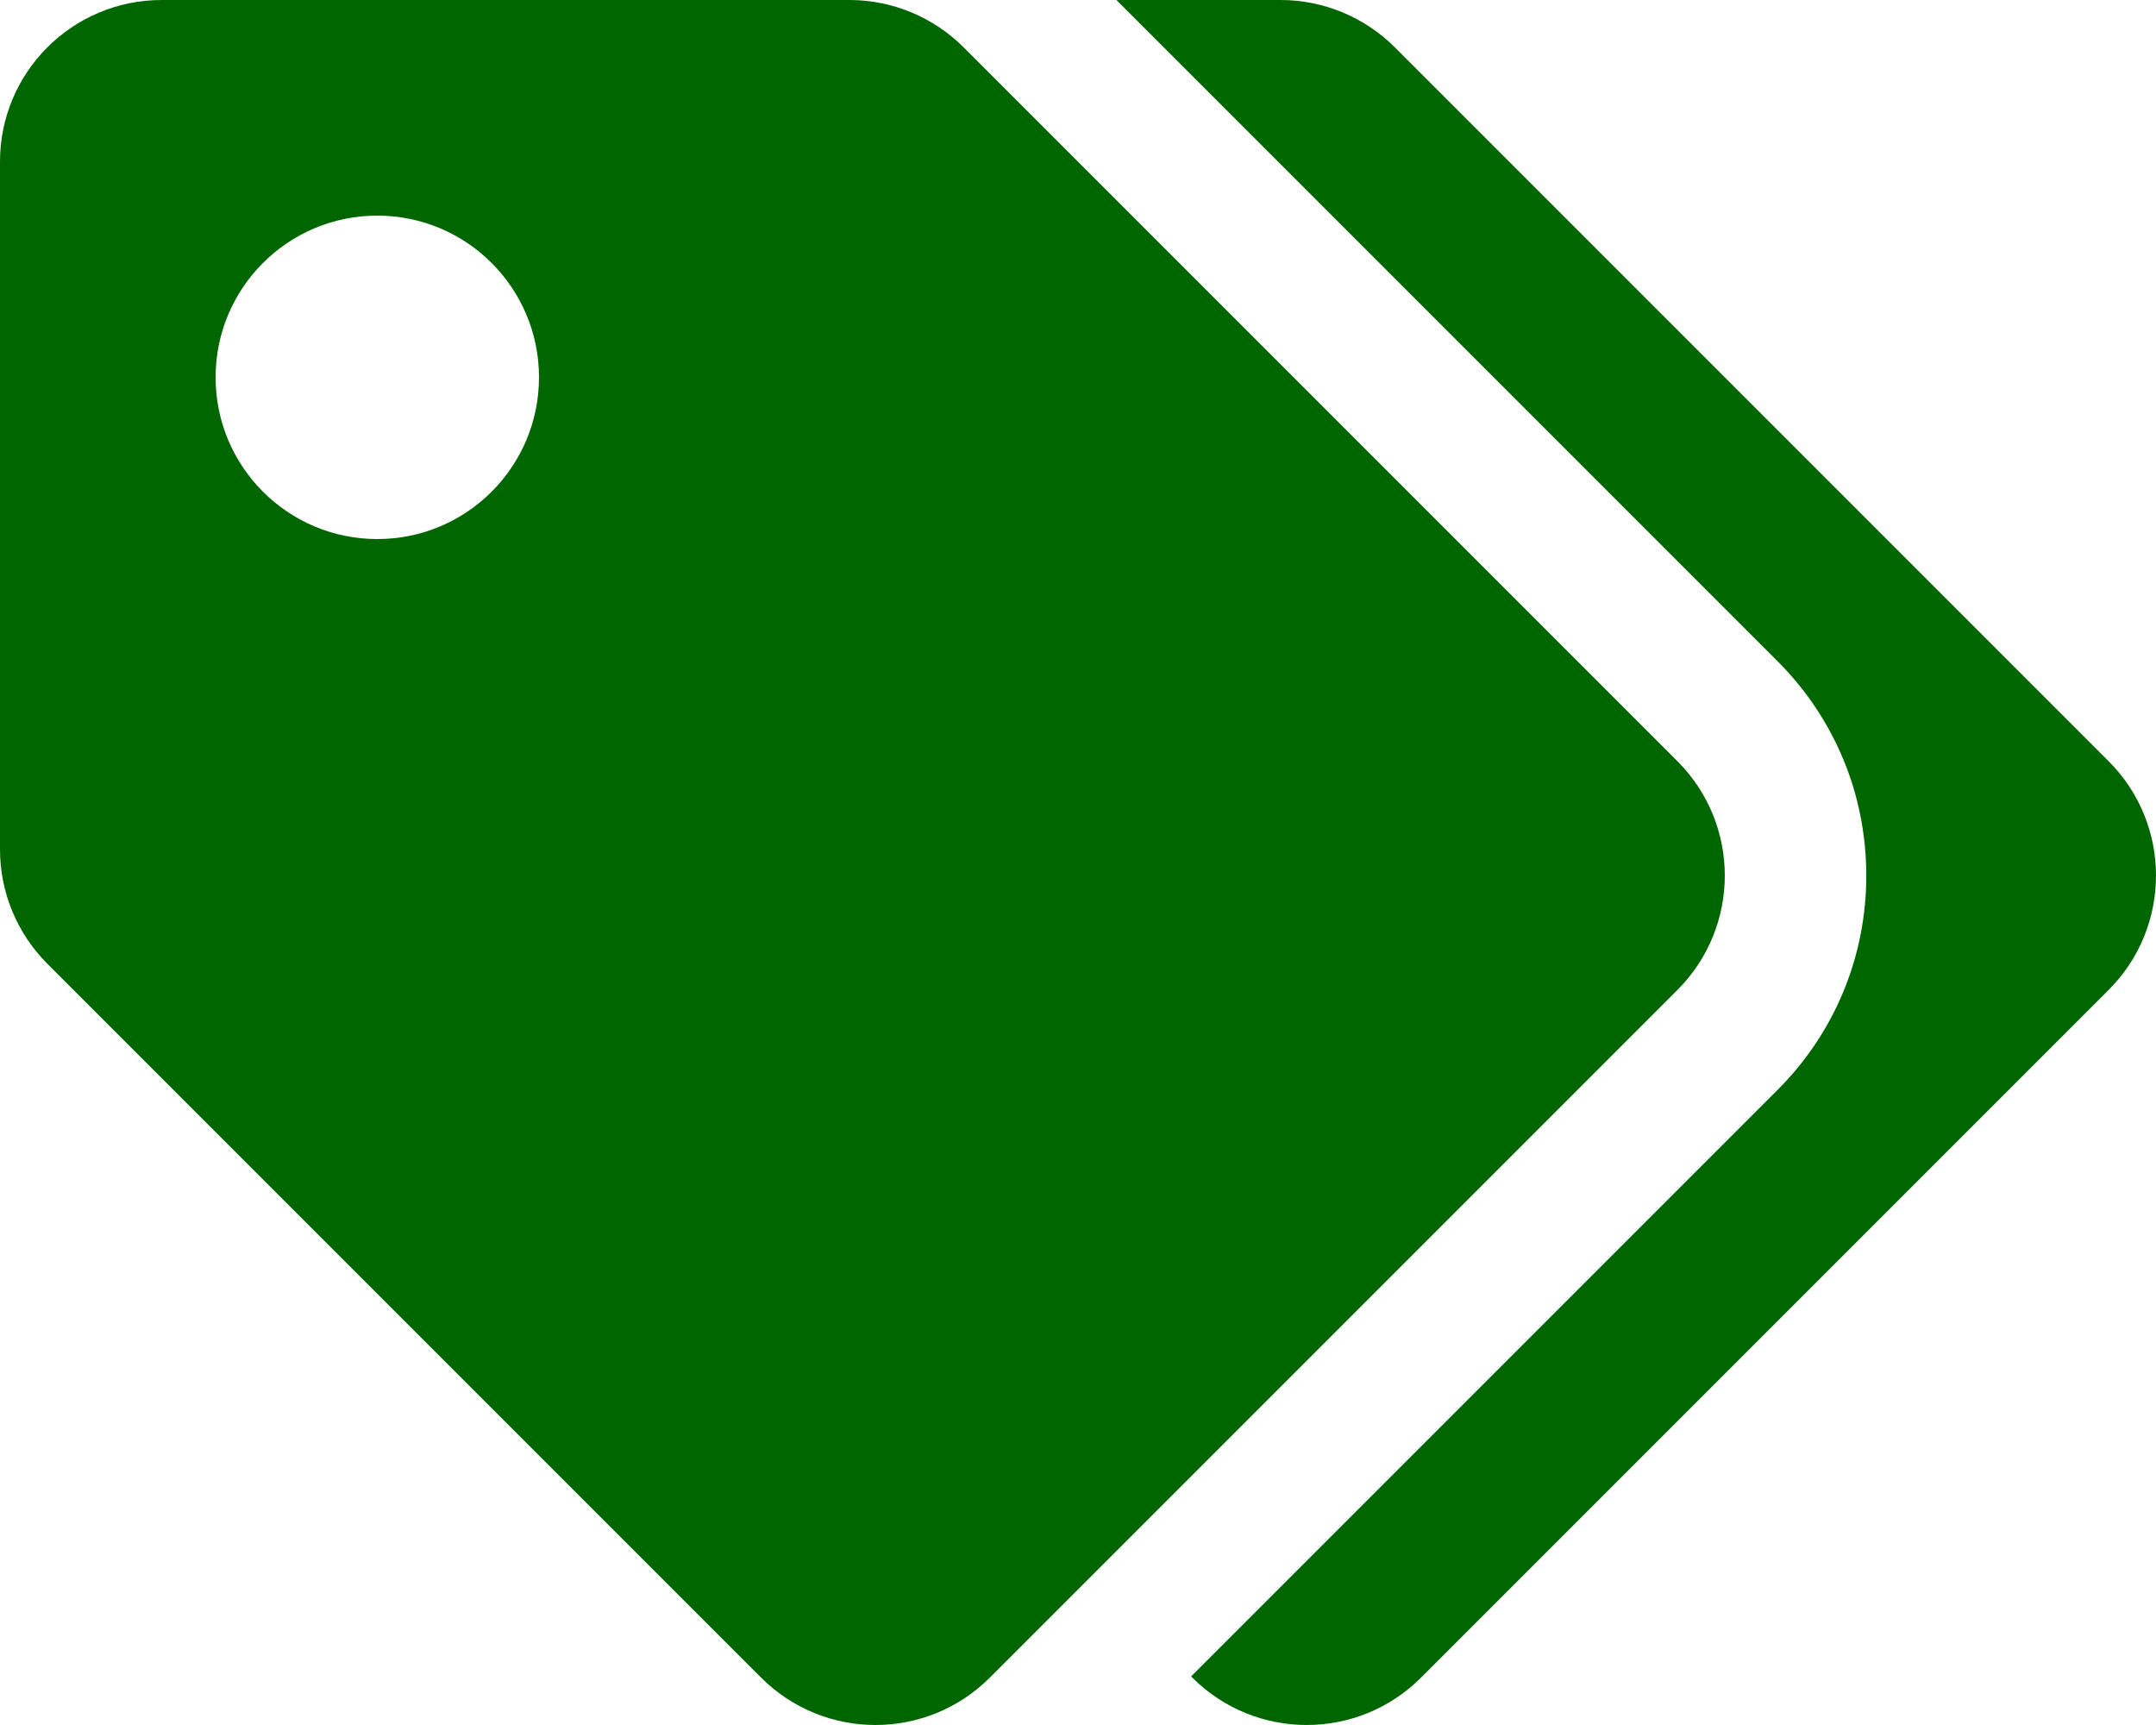 <svg version="1.1" xmlns="http://www.w3.org/2000/svg" xmlns:xlink="http://www.w3.org/1999/xlink" width="640px" height="512px" viewBox="0,0,256,204.797"><g fill="#006600" fill-rule="nonzero" stroke="none" stroke-width="1" stroke-linecap="butt" stroke-linejoin="miter" stroke-miterlimit="10" stroke-dasharray="" stroke-dashoffset="0" font-family="none" font-weight="none" font-size="none" text-anchor="none" style="mix-blend-mode: normal"><g transform="translate(0,-0.002) scale(0.4,0.4)"><path d="M497.941,225.941l-211.882,-211.882c-9.002,-9.002 -21.211,-14.059 -33.941,-14.059h-204.118c-26.51,0 -48,21.49 -48,48v204.118c0,12.73 5.057,24.939 14.059,33.941l211.882,211.882c18.744,18.745 49.136,18.746 67.882,0l204.118,-204.118c18.745,-18.745 18.745,-49.137 0,-67.882zM112,160c-26.51,0 -48,-21.49 -48,-48c0,-26.51 21.49,-48 48,-48c26.51,0 48,21.49 48,48c0,26.51 -21.49,48 -48,48zM625.941,293.823l-204.118,204.118c-18.745,18.745 -49.137,18.745 -67.882,0l-0.36,-0.36l174.059,-174.059c16.999,-16.999 26.36,-39.6 26.36,-63.64c0,-24.04 -9.362,-46.641 -26.36,-63.64l-196.243,-196.242h48.721c12.73,0 24.939,5.057 33.941,14.059l211.882,211.882c18.745,18.745 18.745,49.137 0,67.882z"></path></g></g></svg>